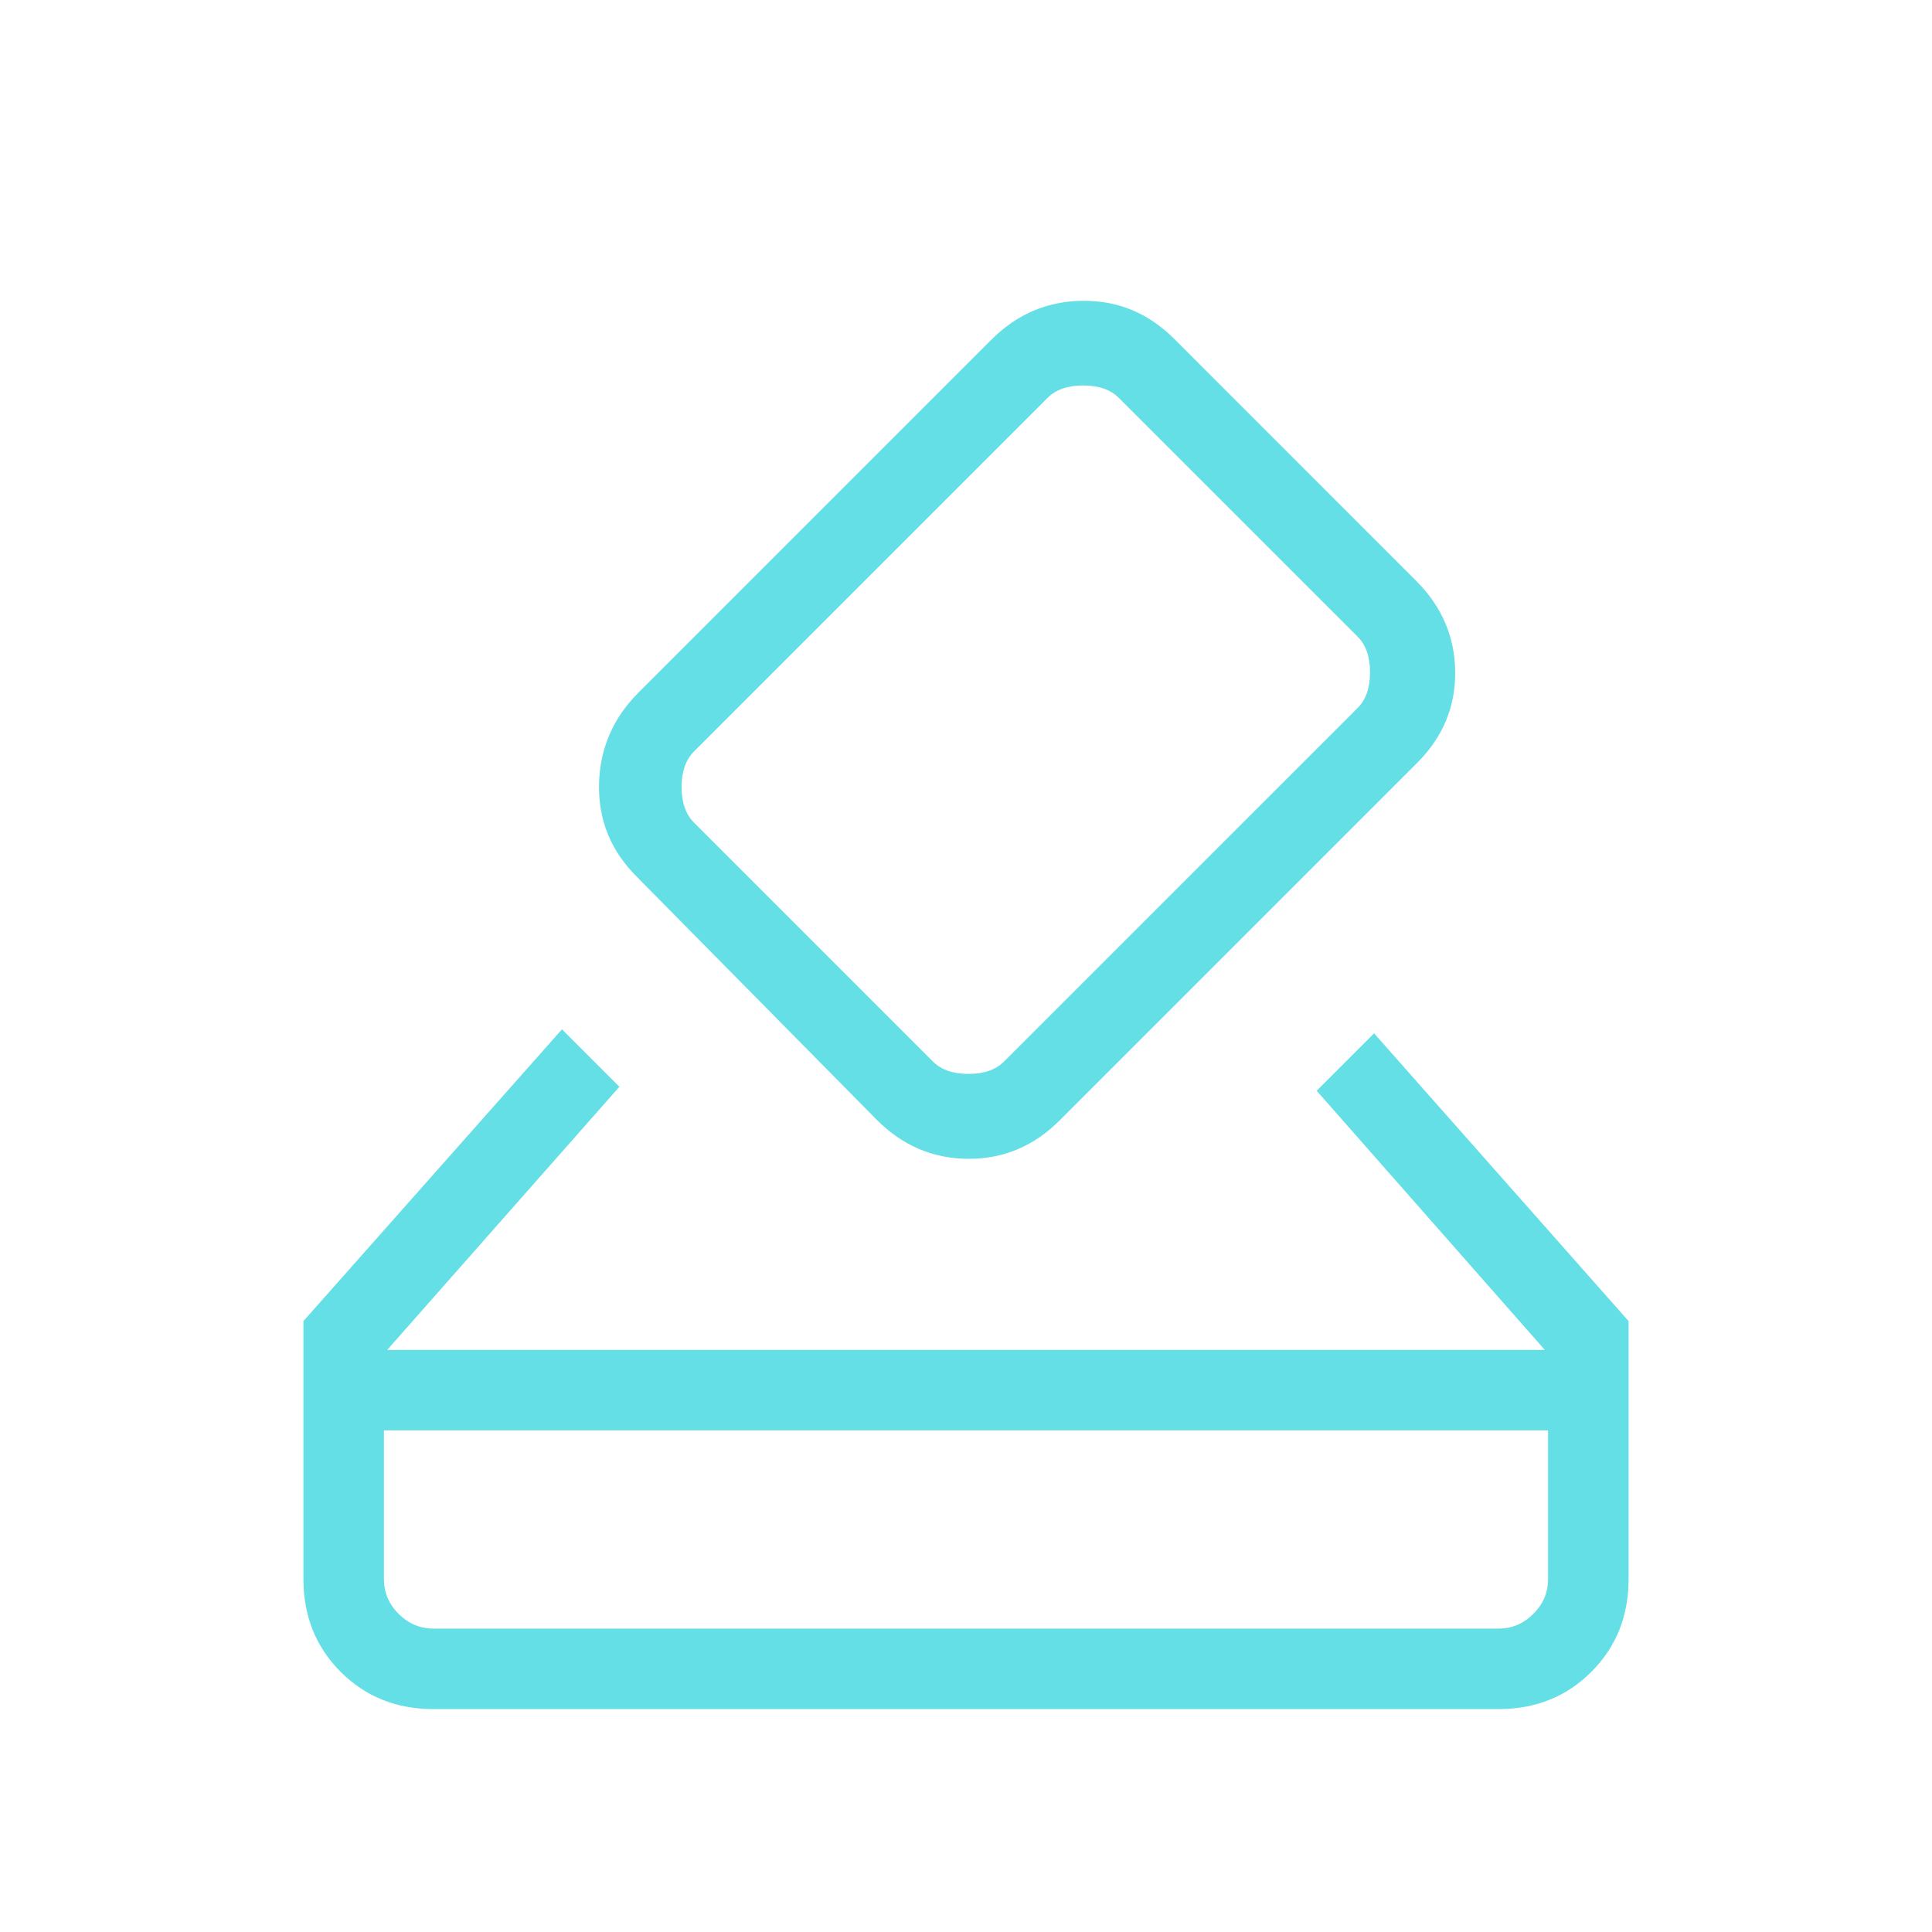 <svg width="40" height="40" viewBox="0 0 40 40" fill="none" xmlns="http://www.w3.org/2000/svg">
<mask id="mask0_137_601" style="mask-type:alpha" maskUnits="userSpaceOnUse" x="0" y="0" width="40" height="40">
<rect width="40" height="40" fill="#D9D9D9"/>
</mask>
<g mask="url(#mask0_137_601)">
<path d="M8.974 35.385C8.207 35.385 7.567 35.128 7.053 34.614C6.539 34.1 6.282 33.459 6.282 32.693V27.352L11.635 21.311L12.824 22.5L8.016 27.949H31.984L27.26 22.583L28.449 21.394L33.718 27.352V32.693C33.718 33.459 33.461 34.1 32.947 34.614C32.433 35.128 31.793 35.385 31.026 35.385H8.974ZM8.974 33.718H31.026C31.304 33.718 31.544 33.616 31.747 33.413C31.95 33.211 32.051 32.97 32.051 32.693V29.615H7.949V32.693C7.949 32.97 8.05 33.211 8.253 33.413C8.456 33.616 8.696 33.718 8.974 33.718ZM18.157 23.189L13.18 18.148C12.647 17.615 12.388 16.98 12.402 16.242C12.416 15.504 12.689 14.869 13.221 14.337L20.523 7.035C21.055 6.503 21.686 6.234 22.417 6.228C23.148 6.221 23.779 6.484 24.311 7.016L29.32 12.026C29.853 12.558 30.122 13.186 30.128 13.91C30.135 14.635 29.872 15.263 29.34 15.795L21.936 23.199C21.404 23.731 20.774 23.995 20.047 23.992C19.319 23.989 18.689 23.721 18.157 23.189ZM28.109 14.657C28.28 14.486 28.365 14.241 28.365 13.92C28.365 13.6 28.28 13.354 28.109 13.182L23.163 8.237C22.992 8.066 22.747 7.981 22.426 7.981C22.106 7.981 21.86 8.066 21.689 8.237L14.369 15.557C14.198 15.729 14.112 15.975 14.112 16.295C14.112 16.616 14.198 16.861 14.369 17.032L19.314 21.977C19.485 22.149 19.731 22.234 20.051 22.234C20.372 22.234 20.617 22.149 20.788 21.977L28.109 14.657Z" fill="#65DFE6"/>
</g>
</svg>
